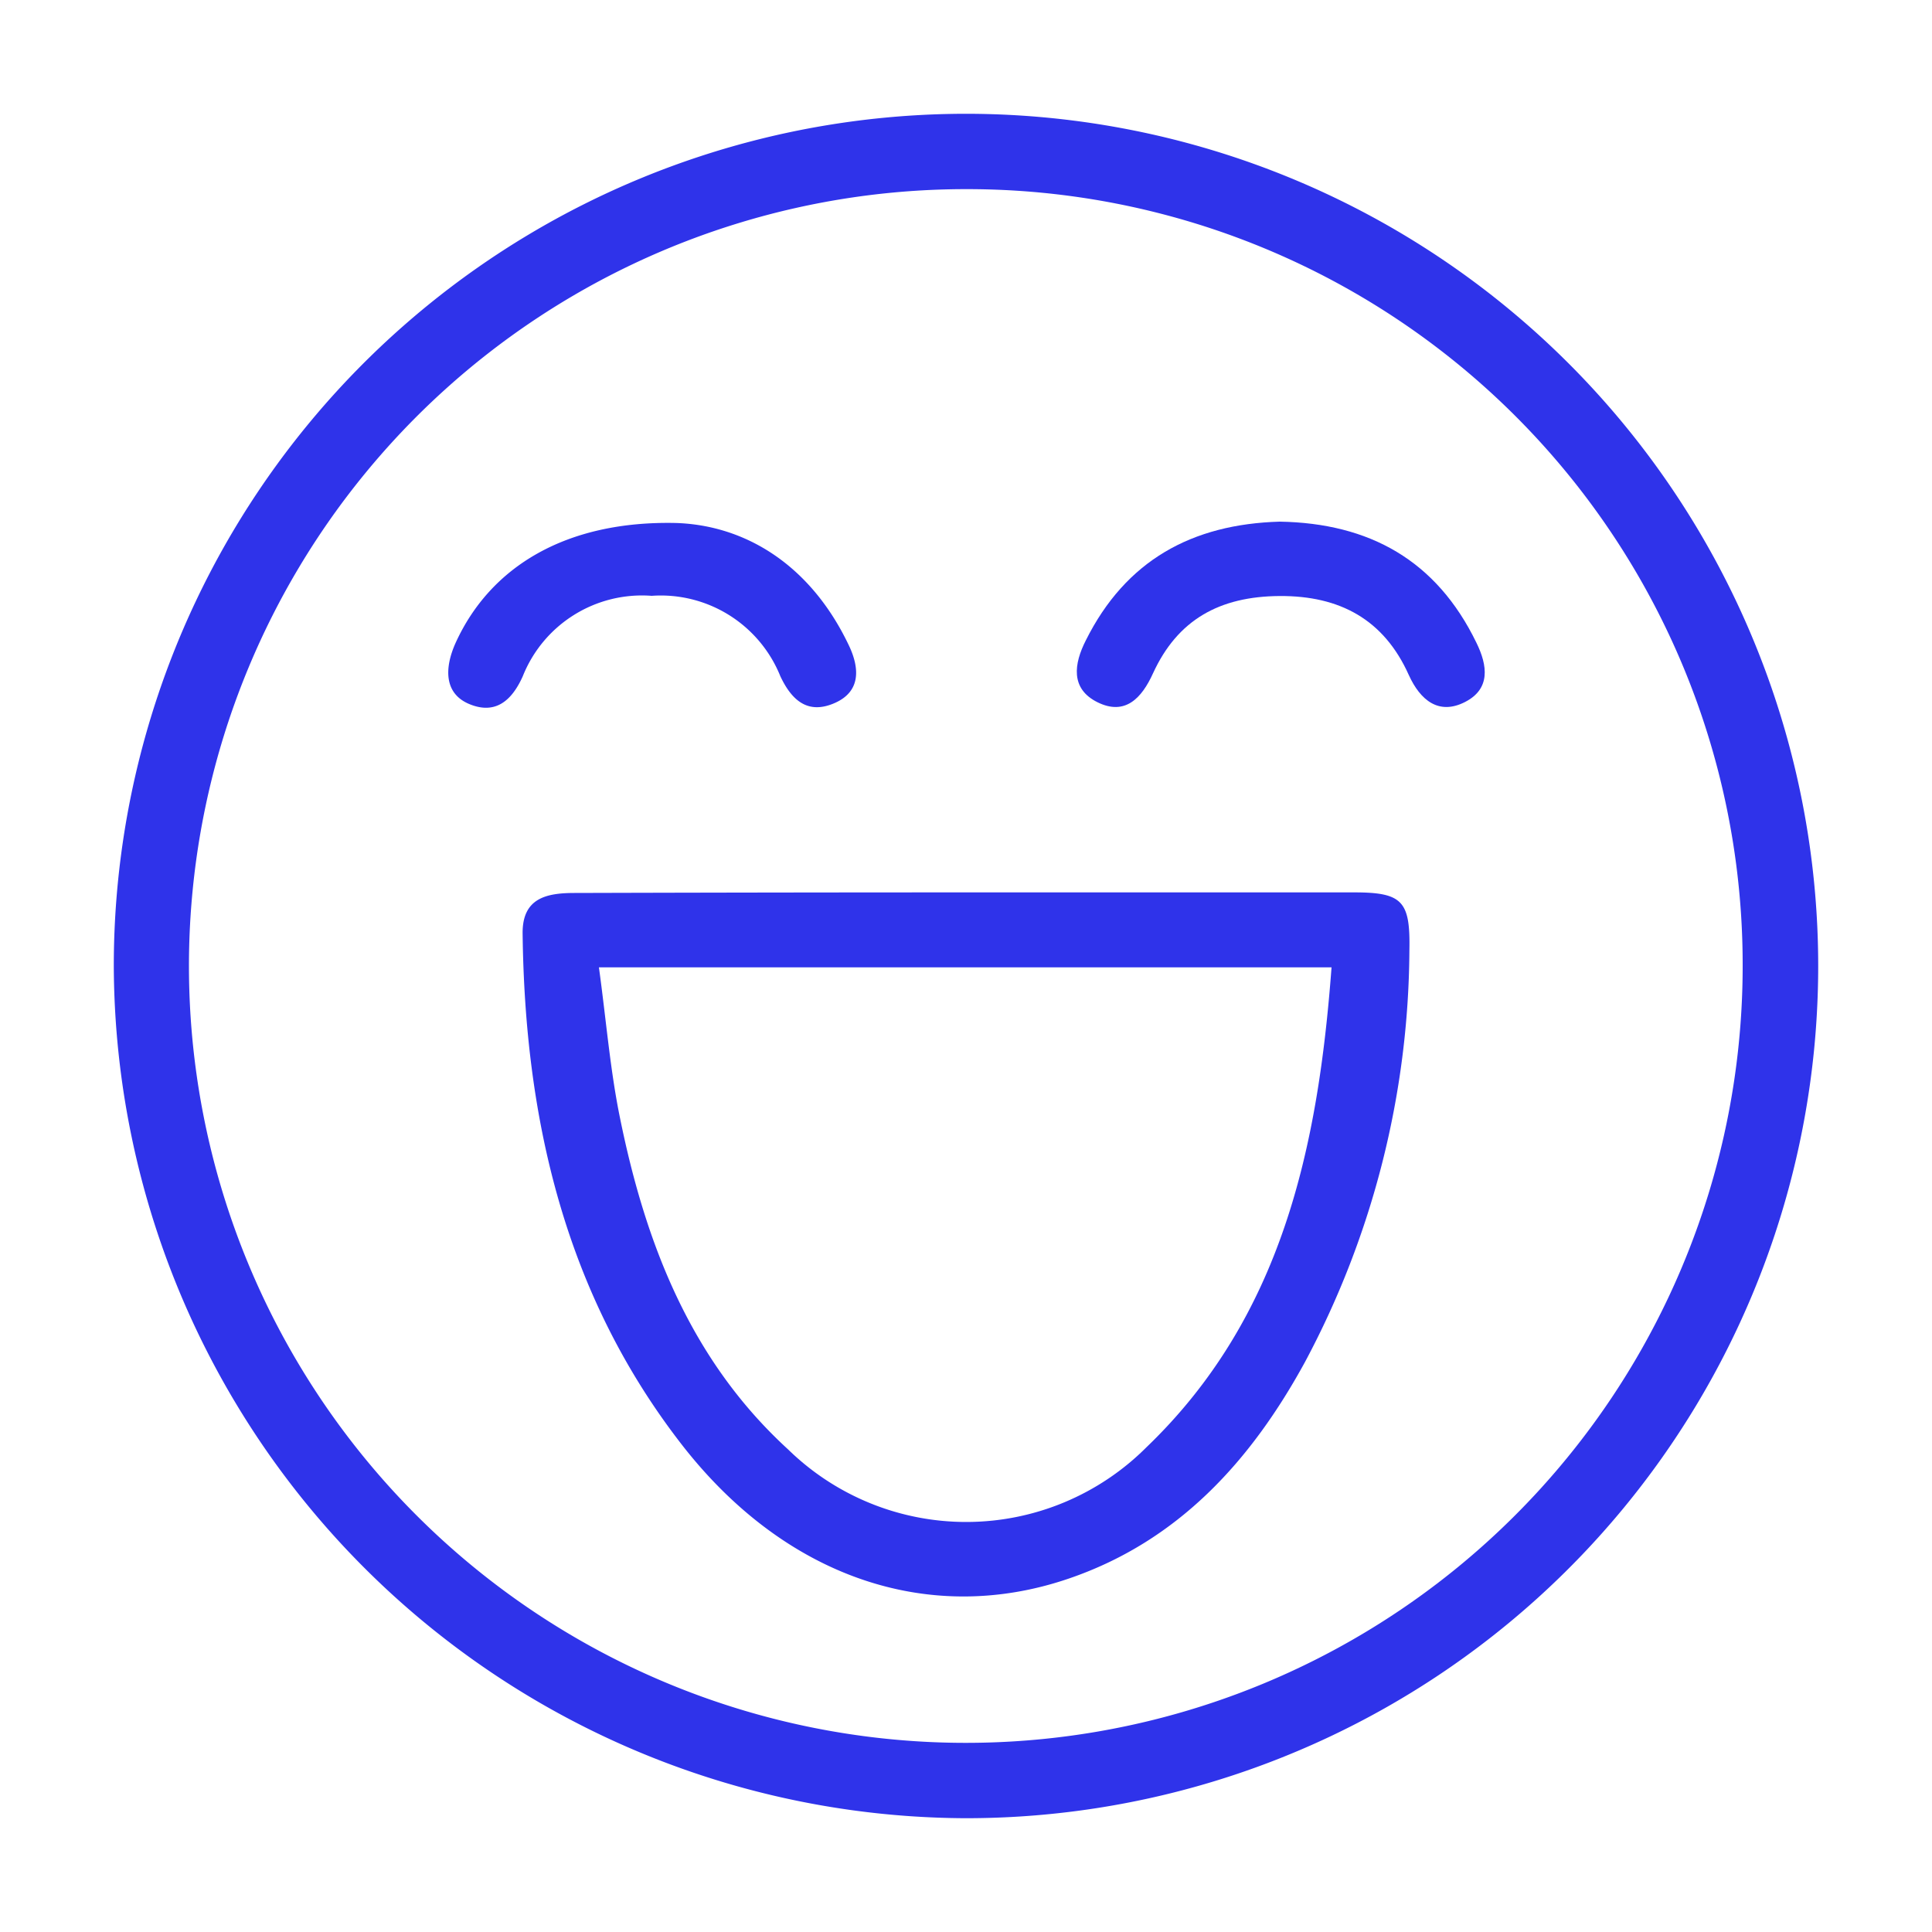 <?xml version="1.0" encoding="UTF-8"?> <svg xmlns="http://www.w3.org/2000/svg" id="Слой_1" data-name="Слой 1" viewBox="0 0 100 100"><defs><style>.cls-1{fill:#2f33ea;}</style></defs><path class="cls-1" d="M5.89,49.89A44.11,44.11,0,1,1,49.94,94.11,44.26,44.26,0,0,1,5.89,49.89ZM50,9.79A40.21,40.21,0,1,0,90.2,50,40.13,40.13,0,0,0,50,9.79Z"></path><path class="cls-1" d="M50.1,46.19c6.67,0,13.33,0,20,0,2.5,0,2.9.46,2.85,3a45.72,45.72,0,0,1-5.4,21.3C64.76,75.6,61,79.77,55.31,81.71c-7.23,2.47-14.72-.07-20.07-7-6-7.76-8.08-16.81-8.19-26.43,0-1.78,1.21-2.06,2.68-2.06C36.52,46.2,43.31,46.19,50.1,46.19ZM31,50.07c.38,2.76.58,5.3,1.09,7.79,1.32,6.5,3.65,12.54,8.7,17.16a13.19,13.19,0,0,0,18.55-.11c7-6.72,8.88-15.48,9.58-24.84Z"></path><path class="cls-1" d="M35,27.07c3.57.12,6.94,2.15,8.93,6.32.58,1.21.62,2.41-.73,3S41,36.3,40.39,35a6.67,6.67,0,0,0-6.66-4.16A6.64,6.64,0,0,0,27.06,35c-.56,1.25-1.4,2-2.75,1.45s-1.3-1.9-.73-3.17C25.38,29.32,29.31,26.94,35,27.07Z"></path><path class="cls-1" d="M66.24,27c4.64.08,8.11,2,10.18,6.27.58,1.18.74,2.39-.6,3.07s-2.3-.08-2.9-1.4c-1.29-2.88-3.58-4.11-6.69-4.09s-5.28,1.23-6.55,4c-.59,1.3-1.45,2.2-2.87,1.5s-1.22-2-.61-3.2C58.27,29,61.7,27.13,66.24,27Z"></path></svg> 